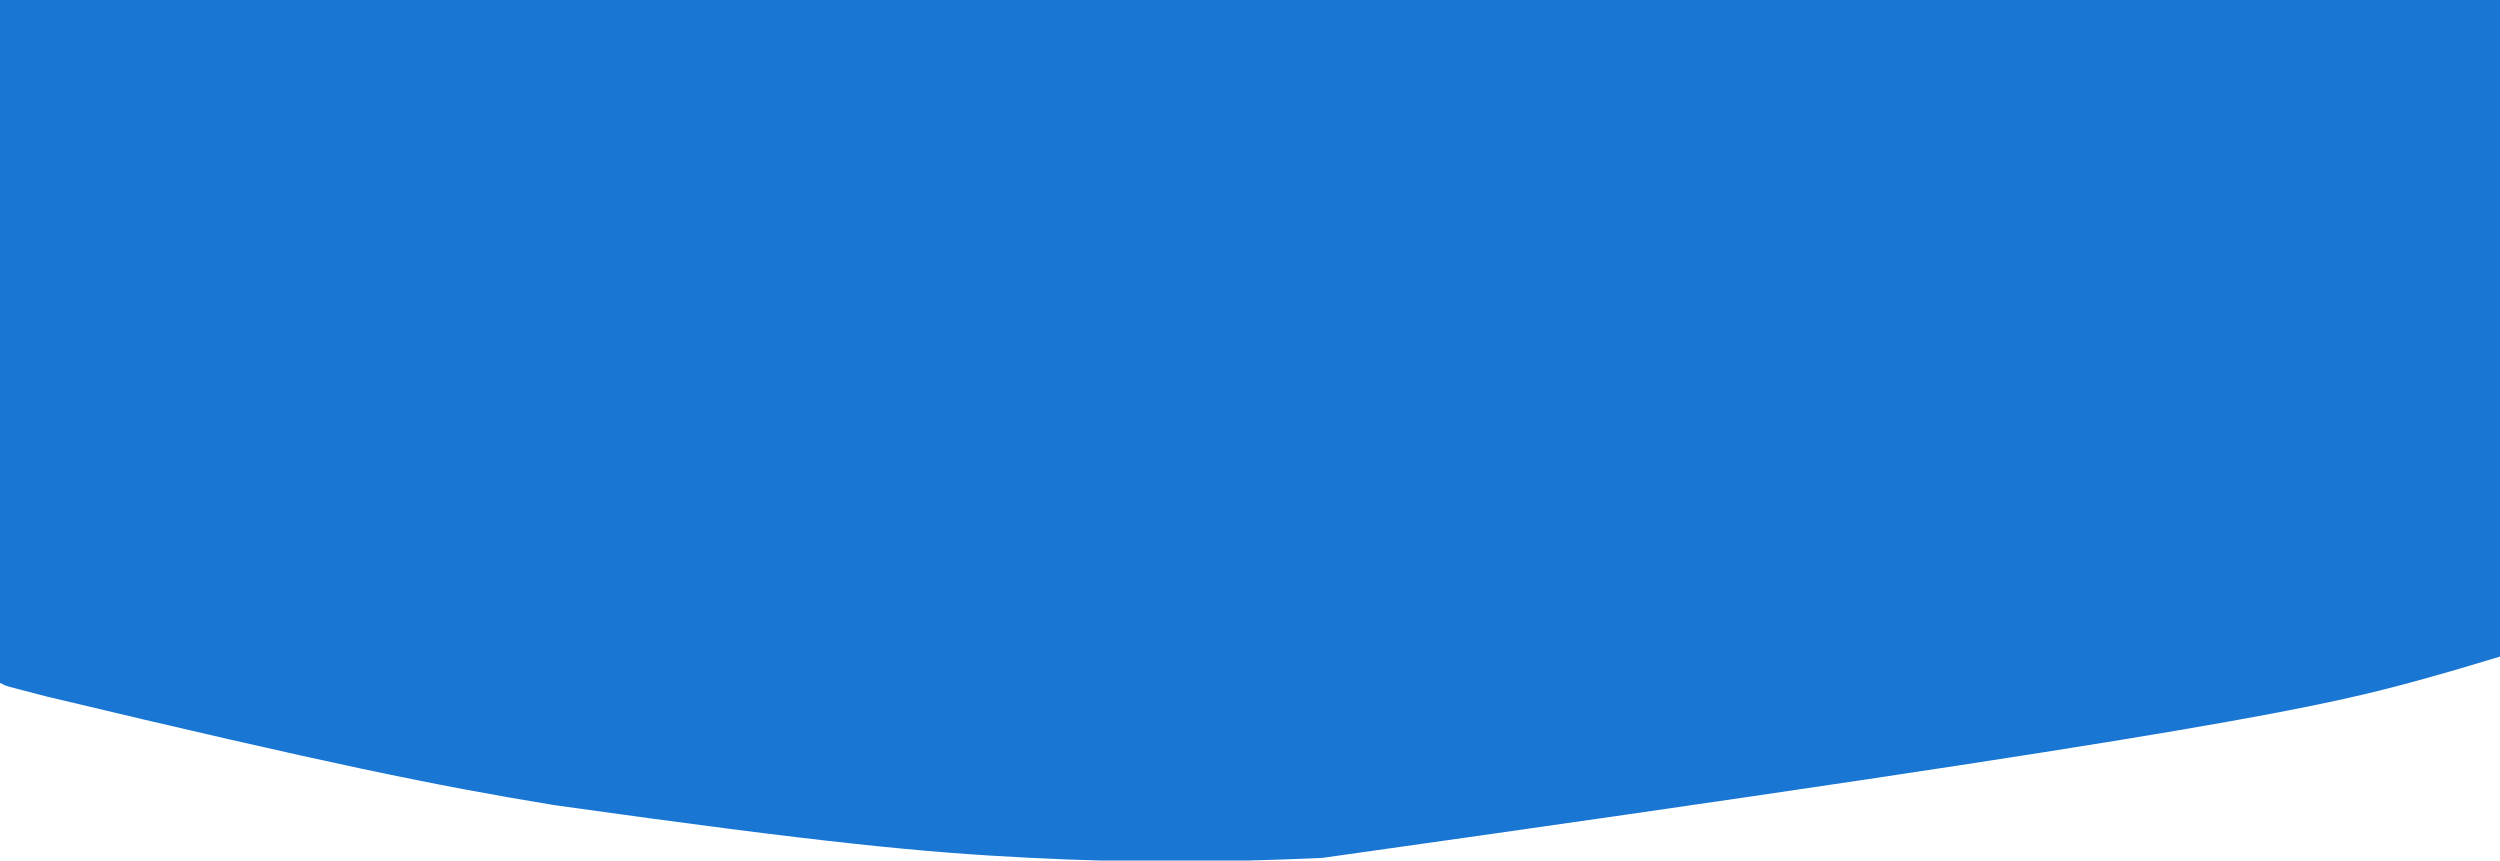 <?xml version="1.0" encoding="UTF-8"?>
<svg version="1.1" xmlns="http://www.w3.org/2000/svg" width="1900" height="654">
<path d="M0 0 C627 0 1254 0 1900 0 C1900 164.67 1900 329.34 1900 499 C1863.4 509.98 1863.4 509.98 1847.688 514.375 C1846.673 514.659 1845.658 514.943 1844.612 515.236 C1768.039 536.608 1690.737 555.447 1005 652 C1004.318 652.031 1003.636 652.063 1002.934 652.095 C930.14 655.421 856.78 655.755 784 652 C782.743 651.937 781.487 651.874 780.192 651.809 C703.73 647.958 627.529 640.878 422 612 C420.757 611.796 419.514 611.592 418.233 611.382 C334.021 597.538 250.281 580.717 34.547 529.129 C32.389 528.566 30.231 528.005 28.072 527.443 C24.096 526.408 20.122 525.363 16.148 524.316 C14.97 524.009 13.791 523.701 12.577 523.385 C11.499 523.099 10.421 522.812 9.31 522.518 C8.375 522.272 7.441 522.025 6.478 521.771 C4 521 4 521 0 519 C0 347.73 0 176.46 0 0 Z " fill="#1976D2" transform="translate(0,0)"/>
</svg>
